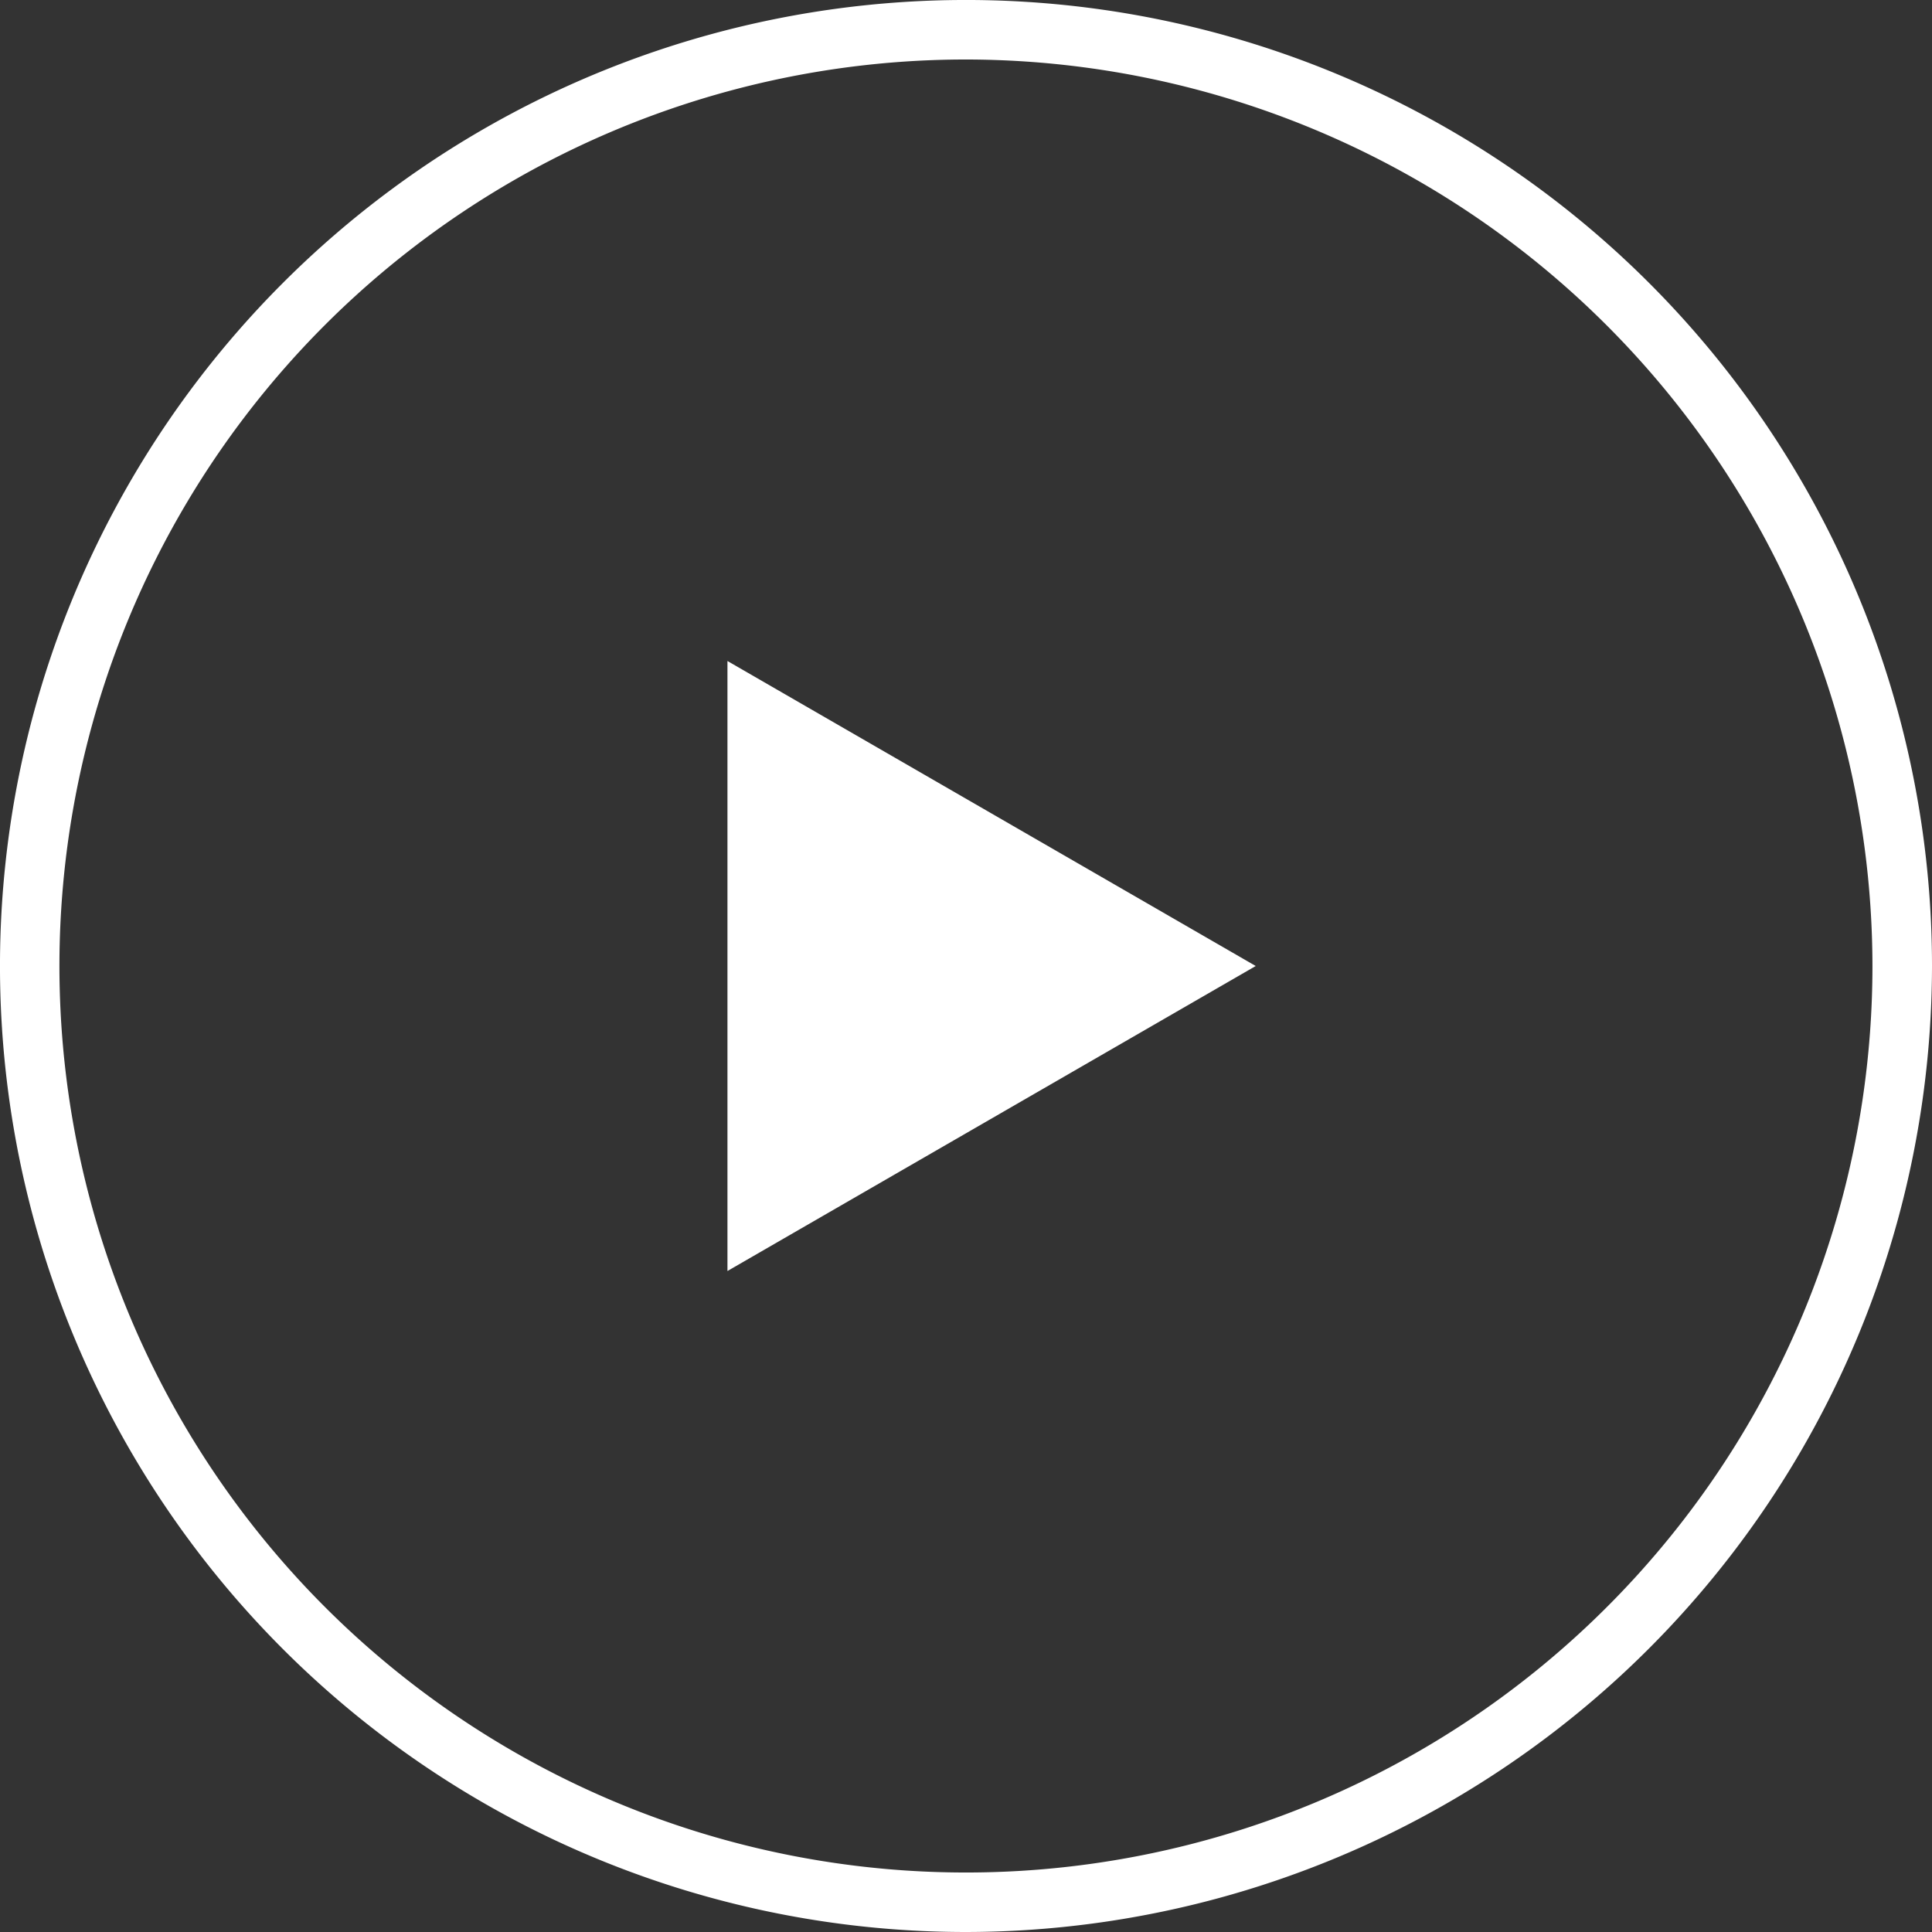 <svg xmlns="http://www.w3.org/2000/svg" width="150.893" height="150.893" viewBox="0 0 150.893 150.893"><rect x="0" y="0" width="150.893" height="150.893" fill="#333333" stroke="none"/><path d="M56.816,51.625l41.26,23.822L56.816,99.269Zm94.077,23.822a75.447,75.447,0,1,0-75.447,75.446A75.533,75.533,0,0,0,150.893,75.447Zm-4.651,0a70.8,70.8,0,1,1-70.8-70.8A70.876,70.876,0,0,1,146.242,75.447Z" style="fill:#fff"/></svg>